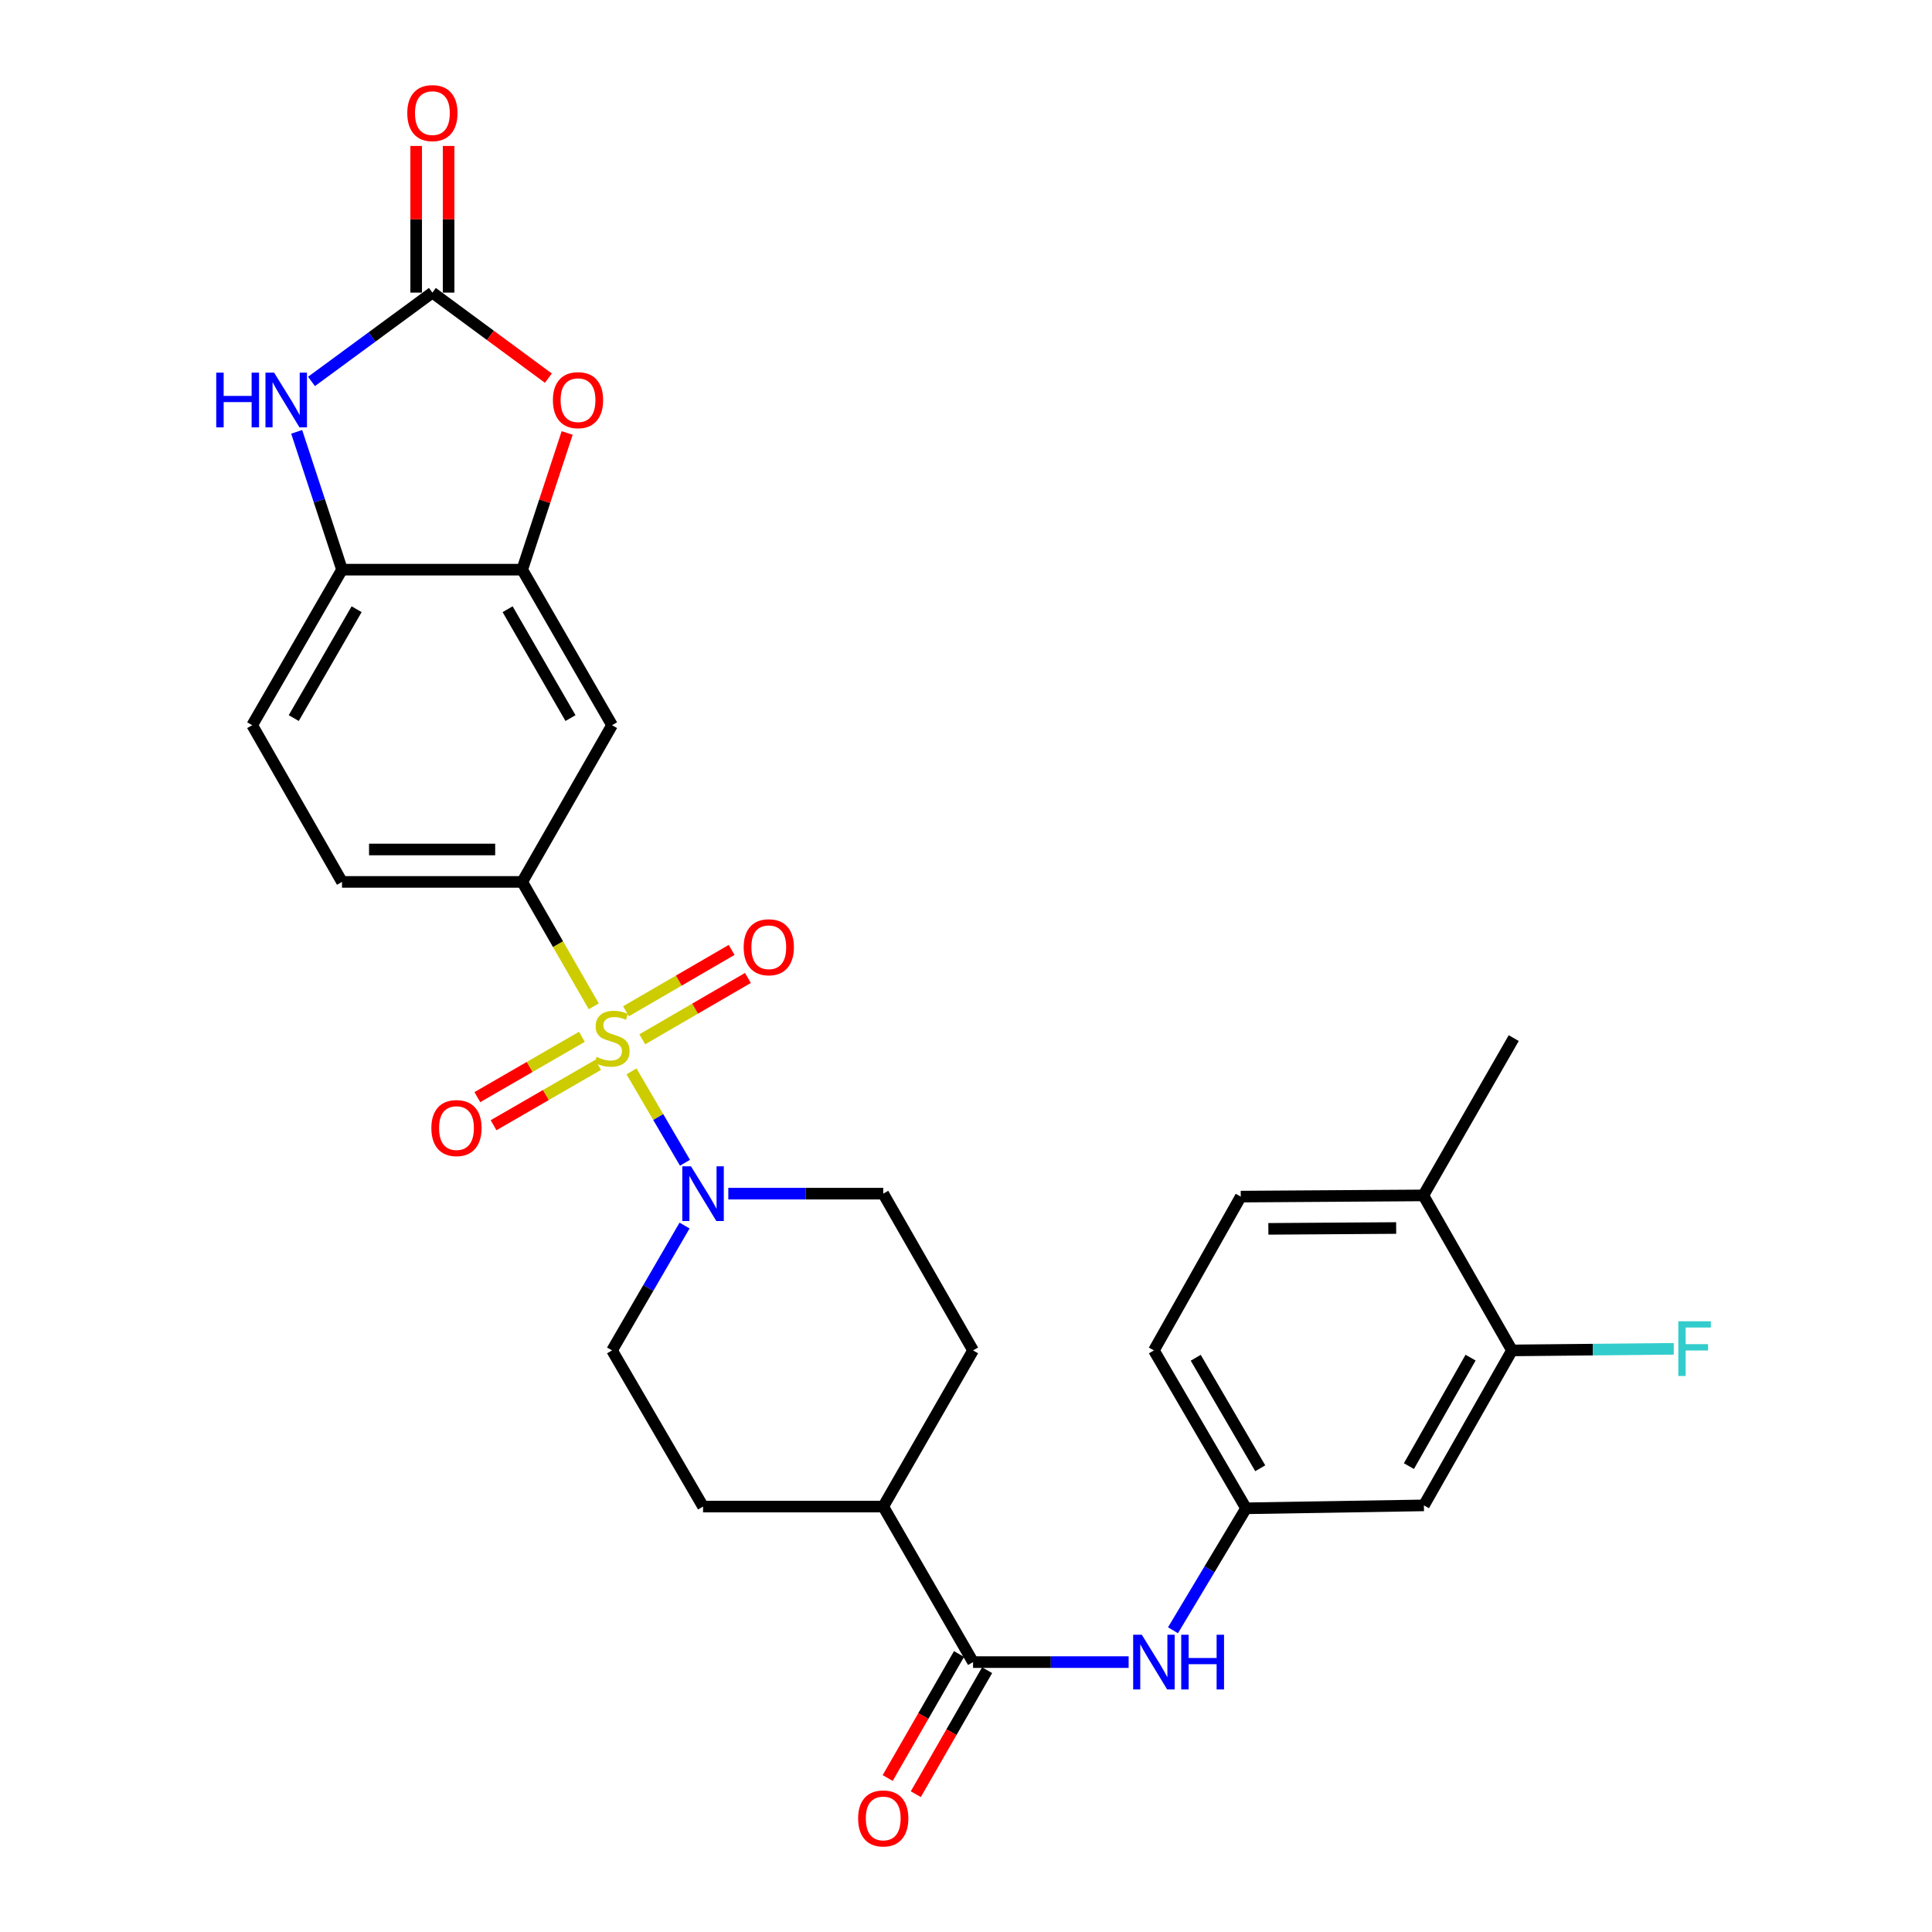 <?xml version='1.0' encoding='iso-8859-1'?>
<svg version='1.1' baseProfile='full'
              xmlns='http://www.w3.org/2000/svg'
                      xmlns:rdkit='http://www.rdkit.org/xml'
                      xmlns:xlink='http://www.w3.org/1999/xlink'
                  xml:space='preserve'
width='1000px' height='1000px' viewBox='0 0 1000 1000'>
<!-- END OF HEADER -->
<rect style='opacity:1.0;fill:#FFFFFF;stroke:none' width='1000' height='1000' x='0' y='0'> </rect>
<path class='bond-1' d='M 326.865,554.536 L 340.705,578.188' style='fill:none;fill-rule:evenodd;stroke:#CCCC00;stroke-width:6px;stroke-linecap:butt;stroke-linejoin:miter;stroke-opacity:1' />
<path class='bond-1' d='M 340.705,578.188 L 354.545,601.841' style='fill:none;fill-rule:evenodd;stroke:#0000FF;stroke-width:6px;stroke-linecap:butt;stroke-linejoin:miter;stroke-opacity:1' />
<path class='bond-2' d='M 307.333,520.872 L 288.816,488.674' style='fill:none;fill-rule:evenodd;stroke:#CCCC00;stroke-width:6px;stroke-linecap:butt;stroke-linejoin:miter;stroke-opacity:1' />
<path class='bond-2' d='M 288.816,488.674 L 270.3,456.477' style='fill:none;fill-rule:evenodd;stroke:#000000;stroke-width:6px;stroke-linecap:butt;stroke-linejoin:miter;stroke-opacity:1' />
<path class='bond-10' d='M 332.433,537.947 L 359.777,522.069' style='fill:none;fill-rule:evenodd;stroke:#CCCC00;stroke-width:6px;stroke-linecap:butt;stroke-linejoin:miter;stroke-opacity:1' />
<path class='bond-10' d='M 359.777,522.069 L 387.12,506.191' style='fill:none;fill-rule:evenodd;stroke:#FF0000;stroke-width:6px;stroke-linecap:butt;stroke-linejoin:miter;stroke-opacity:1' />
<path class='bond-10' d='M 324.005,523.431 L 351.348,507.554' style='fill:none;fill-rule:evenodd;stroke:#CCCC00;stroke-width:6px;stroke-linecap:butt;stroke-linejoin:miter;stroke-opacity:1' />
<path class='bond-10' d='M 351.348,507.554 L 378.691,491.676' style='fill:none;fill-rule:evenodd;stroke:#FF0000;stroke-width:6px;stroke-linecap:butt;stroke-linejoin:miter;stroke-opacity:1' />
<path class='bond-11' d='M 301.193,536.639 L 274.133,552.261' style='fill:none;fill-rule:evenodd;stroke:#CCCC00;stroke-width:6px;stroke-linecap:butt;stroke-linejoin:miter;stroke-opacity:1' />
<path class='bond-11' d='M 274.133,552.261 L 247.073,567.883' style='fill:none;fill-rule:evenodd;stroke:#FF0000;stroke-width:6px;stroke-linecap:butt;stroke-linejoin:miter;stroke-opacity:1' />
<path class='bond-11' d='M 309.585,551.176 L 282.525,566.798' style='fill:none;fill-rule:evenodd;stroke:#CCCC00;stroke-width:6px;stroke-linecap:butt;stroke-linejoin:miter;stroke-opacity:1' />
<path class='bond-11' d='M 282.525,566.798 L 255.464,582.42' style='fill:none;fill-rule:evenodd;stroke:#FF0000;stroke-width:6px;stroke-linecap:butt;stroke-linejoin:miter;stroke-opacity:1' />
<path class='bond-0' d='M 223.806,151.45 L 253.822,173.59' style='fill:none;fill-rule:evenodd;stroke:#000000;stroke-width:6px;stroke-linecap:butt;stroke-linejoin:miter;stroke-opacity:1' />
<path class='bond-0' d='M 253.822,173.59 L 283.838,195.729' style='fill:none;fill-rule:evenodd;stroke:#FF0000;stroke-width:6px;stroke-linecap:butt;stroke-linejoin:miter;stroke-opacity:1' />
<path class='bond-16' d='M 232.198,151.45 L 232.198,113.498' style='fill:none;fill-rule:evenodd;stroke:#000000;stroke-width:6px;stroke-linecap:butt;stroke-linejoin:miter;stroke-opacity:1' />
<path class='bond-16' d='M 232.198,113.498 L 232.198,75.547' style='fill:none;fill-rule:evenodd;stroke:#FF0000;stroke-width:6px;stroke-linecap:butt;stroke-linejoin:miter;stroke-opacity:1' />
<path class='bond-16' d='M 215.413,151.45 L 215.413,113.498' style='fill:none;fill-rule:evenodd;stroke:#000000;stroke-width:6px;stroke-linecap:butt;stroke-linejoin:miter;stroke-opacity:1' />
<path class='bond-16' d='M 215.413,113.498 L 215.413,75.547' style='fill:none;fill-rule:evenodd;stroke:#FF0000;stroke-width:6px;stroke-linecap:butt;stroke-linejoin:miter;stroke-opacity:1' />
<path class='bond-31' d='M 223.806,151.45 L 192.518,174.439' style='fill:none;fill-rule:evenodd;stroke:#000000;stroke-width:6px;stroke-linecap:butt;stroke-linejoin:miter;stroke-opacity:1' />
<path class='bond-31' d='M 192.518,174.439 L 161.231,197.429' style='fill:none;fill-rule:evenodd;stroke:#0000FF;stroke-width:6px;stroke-linecap:butt;stroke-linejoin:miter;stroke-opacity:1' />
<path class='bond-17' d='M 376.975,617.835 L 417.068,617.835' style='fill:none;fill-rule:evenodd;stroke:#0000FF;stroke-width:6px;stroke-linecap:butt;stroke-linejoin:miter;stroke-opacity:1' />
<path class='bond-17' d='M 417.068,617.835 L 457.161,617.835' style='fill:none;fill-rule:evenodd;stroke:#000000;stroke-width:6px;stroke-linecap:butt;stroke-linejoin:miter;stroke-opacity:1' />
<path class='bond-18' d='M 354.32,634.34 L 335.557,666.655' style='fill:none;fill-rule:evenodd;stroke:#0000FF;stroke-width:6px;stroke-linecap:butt;stroke-linejoin:miter;stroke-opacity:1' />
<path class='bond-18' d='M 335.557,666.655 L 316.794,698.971' style='fill:none;fill-rule:evenodd;stroke:#000000;stroke-width:6px;stroke-linecap:butt;stroke-linejoin:miter;stroke-opacity:1' />
<path class='bond-7' d='M 270.3,456.477 L 316.794,375.359' style='fill:none;fill-rule:evenodd;stroke:#000000;stroke-width:6px;stroke-linecap:butt;stroke-linejoin:miter;stroke-opacity:1' />
<path class='bond-20' d='M 270.3,456.477 L 177.023,456.477' style='fill:none;fill-rule:evenodd;stroke:#000000;stroke-width:6px;stroke-linecap:butt;stroke-linejoin:miter;stroke-opacity:1' />
<path class='bond-20' d='M 256.308,439.692 L 191.014,439.692' style='fill:none;fill-rule:evenodd;stroke:#000000;stroke-width:6px;stroke-linecap:butt;stroke-linejoin:miter;stroke-opacity:1' />
<path class='bond-3' d='M 153.561,223.516 L 165.292,259.187' style='fill:none;fill-rule:evenodd;stroke:#0000FF;stroke-width:6px;stroke-linecap:butt;stroke-linejoin:miter;stroke-opacity:1' />
<path class='bond-3' d='M 165.292,259.187 L 177.023,294.858' style='fill:none;fill-rule:evenodd;stroke:#000000;stroke-width:6px;stroke-linecap:butt;stroke-linejoin:miter;stroke-opacity:1' />
<path class='bond-4' d='M 293.565,224.116 L 281.932,259.487' style='fill:none;fill-rule:evenodd;stroke:#FF0000;stroke-width:6px;stroke-linecap:butt;stroke-linejoin:miter;stroke-opacity:1' />
<path class='bond-4' d='M 281.932,259.487 L 270.3,294.858' style='fill:none;fill-rule:evenodd;stroke:#000000;stroke-width:6px;stroke-linecap:butt;stroke-linejoin:miter;stroke-opacity:1' />
<path class='bond-5' d='M 270.3,294.858 L 316.794,375.359' style='fill:none;fill-rule:evenodd;stroke:#000000;stroke-width:6px;stroke-linecap:butt;stroke-linejoin:miter;stroke-opacity:1' />
<path class='bond-5' d='M 262.739,315.327 L 295.285,371.679' style='fill:none;fill-rule:evenodd;stroke:#000000;stroke-width:6px;stroke-linecap:butt;stroke-linejoin:miter;stroke-opacity:1' />
<path class='bond-30' d='M 270.3,294.858 L 177.023,294.858' style='fill:none;fill-rule:evenodd;stroke:#000000;stroke-width:6px;stroke-linecap:butt;stroke-linejoin:miter;stroke-opacity:1' />
<path class='bond-6' d='M 503.655,860.301 L 457.161,779.799' style='fill:none;fill-rule:evenodd;stroke:#000000;stroke-width:6px;stroke-linecap:butt;stroke-linejoin:miter;stroke-opacity:1' />
<path class='bond-9' d='M 503.655,860.301 L 543.917,860.301' style='fill:none;fill-rule:evenodd;stroke:#000000;stroke-width:6px;stroke-linecap:butt;stroke-linejoin:miter;stroke-opacity:1' />
<path class='bond-9' d='M 543.917,860.301 L 584.179,860.301' style='fill:none;fill-rule:evenodd;stroke:#0000FF;stroke-width:6px;stroke-linecap:butt;stroke-linejoin:miter;stroke-opacity:1' />
<path class='bond-19' d='M 496.38,856.117 L 477.922,888.21' style='fill:none;fill-rule:evenodd;stroke:#000000;stroke-width:6px;stroke-linecap:butt;stroke-linejoin:miter;stroke-opacity:1' />
<path class='bond-19' d='M 477.922,888.21 L 459.464,920.303' style='fill:none;fill-rule:evenodd;stroke:#FF0000;stroke-width:6px;stroke-linecap:butt;stroke-linejoin:miter;stroke-opacity:1' />
<path class='bond-19' d='M 510.93,864.485 L 492.472,896.578' style='fill:none;fill-rule:evenodd;stroke:#000000;stroke-width:6px;stroke-linecap:butt;stroke-linejoin:miter;stroke-opacity:1' />
<path class='bond-19' d='M 492.472,896.578 L 474.014,928.671' style='fill:none;fill-rule:evenodd;stroke:#FF0000;stroke-width:6px;stroke-linecap:butt;stroke-linejoin:miter;stroke-opacity:1' />
<path class='bond-8' d='M 177.023,294.858 L 130.538,375.359' style='fill:none;fill-rule:evenodd;stroke:#000000;stroke-width:6px;stroke-linecap:butt;stroke-linejoin:miter;stroke-opacity:1' />
<path class='bond-8' d='M 184.586,315.326 L 152.047,371.677' style='fill:none;fill-rule:evenodd;stroke:#000000;stroke-width:6px;stroke-linecap:butt;stroke-linejoin:miter;stroke-opacity:1' />
<path class='bond-14' d='M 607.133,843.821 L 626.044,812.257' style='fill:none;fill-rule:evenodd;stroke:#0000FF;stroke-width:6px;stroke-linecap:butt;stroke-linejoin:miter;stroke-opacity:1' />
<path class='bond-14' d='M 626.044,812.257 L 644.956,780.694' style='fill:none;fill-rule:evenodd;stroke:#000000;stroke-width:6px;stroke-linecap:butt;stroke-linejoin:miter;stroke-opacity:1' />
<path class='bond-12' d='M 782.6,698.971 L 737.011,779.183' style='fill:none;fill-rule:evenodd;stroke:#000000;stroke-width:6px;stroke-linecap:butt;stroke-linejoin:miter;stroke-opacity:1' />
<path class='bond-12' d='M 761.169,702.709 L 729.257,758.858' style='fill:none;fill-rule:evenodd;stroke:#000000;stroke-width:6px;stroke-linecap:butt;stroke-linejoin:miter;stroke-opacity:1' />
<path class='bond-26' d='M 782.6,698.971 L 824.463,698.562' style='fill:none;fill-rule:evenodd;stroke:#000000;stroke-width:6px;stroke-linecap:butt;stroke-linejoin:miter;stroke-opacity:1' />
<path class='bond-26' d='M 824.463,698.562 L 866.325,698.153' style='fill:none;fill-rule:evenodd;stroke:#33CCCC;stroke-width:6px;stroke-linecap:butt;stroke-linejoin:miter;stroke-opacity:1' />
<path class='bond-32' d='M 782.6,698.971 L 736.722,618.739' style='fill:none;fill-rule:evenodd;stroke:#000000;stroke-width:6px;stroke-linecap:butt;stroke-linejoin:miter;stroke-opacity:1' />
<path class='bond-13' d='M 737.011,779.183 L 644.956,780.694' style='fill:none;fill-rule:evenodd;stroke:#000000;stroke-width:6px;stroke-linecap:butt;stroke-linejoin:miter;stroke-opacity:1' />
<path class='bond-27' d='M 644.956,780.694 L 597.259,698.971' style='fill:none;fill-rule:evenodd;stroke:#000000;stroke-width:6px;stroke-linecap:butt;stroke-linejoin:miter;stroke-opacity:1' />
<path class='bond-27' d='M 652.298,759.975 L 618.91,702.769' style='fill:none;fill-rule:evenodd;stroke:#000000;stroke-width:6px;stroke-linecap:butt;stroke-linejoin:miter;stroke-opacity:1' />
<path class='bond-15' d='M 457.161,779.799 L 363.903,779.799' style='fill:none;fill-rule:evenodd;stroke:#000000;stroke-width:6px;stroke-linecap:butt;stroke-linejoin:miter;stroke-opacity:1' />
<path class='bond-29' d='M 457.161,779.799 L 503.655,698.971' style='fill:none;fill-rule:evenodd;stroke:#000000;stroke-width:6px;stroke-linecap:butt;stroke-linejoin:miter;stroke-opacity:1' />
<path class='bond-23' d='M 457.161,617.835 L 503.655,698.971' style='fill:none;fill-rule:evenodd;stroke:#000000;stroke-width:6px;stroke-linecap:butt;stroke-linejoin:miter;stroke-opacity:1' />
<path class='bond-24' d='M 316.794,698.971 L 363.903,779.799' style='fill:none;fill-rule:evenodd;stroke:#000000;stroke-width:6px;stroke-linecap:butt;stroke-linejoin:miter;stroke-opacity:1' />
<path class='bond-22' d='M 177.023,456.477 L 130.538,375.359' style='fill:none;fill-rule:evenodd;stroke:#000000;stroke-width:6px;stroke-linecap:butt;stroke-linejoin:miter;stroke-opacity:1' />
<path class='bond-21' d='M 736.722,618.739 L 642.214,619.364' style='fill:none;fill-rule:evenodd;stroke:#000000;stroke-width:6px;stroke-linecap:butt;stroke-linejoin:miter;stroke-opacity:1' />
<path class='bond-21' d='M 722.657,635.617 L 656.501,636.055' style='fill:none;fill-rule:evenodd;stroke:#000000;stroke-width:6px;stroke-linecap:butt;stroke-linejoin:miter;stroke-opacity:1' />
<path class='bond-28' d='M 736.722,618.739 L 783.505,537.324' style='fill:none;fill-rule:evenodd;stroke:#000000;stroke-width:6px;stroke-linecap:butt;stroke-linejoin:miter;stroke-opacity:1' />
<path class='bond-25' d='M 642.214,619.364 L 597.259,698.971' style='fill:none;fill-rule:evenodd;stroke:#000000;stroke-width:6px;stroke-linecap:butt;stroke-linejoin:miter;stroke-opacity:1' />
<path  class='atom-0' d='M 308.794 547.044
Q 309.114 547.164, 310.434 547.724
Q 311.754 548.284, 313.194 548.644
Q 314.674 548.964, 316.114 548.964
Q 318.794 548.964, 320.354 547.684
Q 321.914 546.364, 321.914 544.084
Q 321.914 542.524, 321.114 541.564
Q 320.354 540.604, 319.154 540.084
Q 317.954 539.564, 315.954 538.964
Q 313.434 538.204, 311.914 537.484
Q 310.434 536.764, 309.354 535.244
Q 308.314 533.724, 308.314 531.164
Q 308.314 527.604, 310.714 525.404
Q 313.154 523.204, 317.954 523.204
Q 321.234 523.204, 324.954 524.764
L 324.034 527.844
Q 320.634 526.444, 318.074 526.444
Q 315.314 526.444, 313.794 527.604
Q 312.274 528.724, 312.314 530.684
Q 312.314 532.204, 313.074 533.124
Q 313.874 534.044, 314.994 534.564
Q 316.154 535.084, 318.074 535.684
Q 320.634 536.484, 322.154 537.284
Q 323.674 538.084, 324.754 539.724
Q 325.874 541.324, 325.874 544.084
Q 325.874 548.004, 323.234 550.124
Q 320.634 552.204, 316.274 552.204
Q 313.754 552.204, 311.834 551.644
Q 309.954 551.124, 307.714 550.204
L 308.794 547.044
' fill='#CCCC00'/>
<path  class='atom-2' d='M 357.643 603.675
L 366.923 618.675
Q 367.843 620.155, 369.323 622.835
Q 370.803 625.515, 370.883 625.675
L 370.883 603.675
L 374.643 603.675
L 374.643 631.995
L 370.763 631.995
L 360.803 615.595
Q 359.643 613.675, 358.403 611.475
Q 357.203 609.275, 356.843 608.595
L 356.843 631.995
L 353.163 631.995
L 353.163 603.675
L 357.643 603.675
' fill='#0000FF'/>
<path  class='atom-4' d='M 111.924 192.885
L 115.764 192.885
L 115.764 204.925
L 130.244 204.925
L 130.244 192.885
L 134.084 192.885
L 134.084 221.205
L 130.244 221.205
L 130.244 208.125
L 115.764 208.125
L 115.764 221.205
L 111.924 221.205
L 111.924 192.885
' fill='#0000FF'/>
<path  class='atom-4' d='M 141.884 192.885
L 151.164 207.885
Q 152.084 209.365, 153.564 212.045
Q 155.044 214.725, 155.124 214.885
L 155.124 192.885
L 158.884 192.885
L 158.884 221.205
L 155.004 221.205
L 145.044 204.805
Q 143.884 202.885, 142.644 200.685
Q 141.444 198.485, 141.084 197.805
L 141.084 221.205
L 137.404 221.205
L 137.404 192.885
L 141.884 192.885
' fill='#0000FF'/>
<path  class='atom-5' d='M 286.179 207.125
Q 286.179 200.325, 289.539 196.525
Q 292.899 192.725, 299.179 192.725
Q 305.459 192.725, 308.819 196.525
Q 312.179 200.325, 312.179 207.125
Q 312.179 214.005, 308.779 217.925
Q 305.379 221.805, 299.179 221.805
Q 292.939 221.805, 289.539 217.925
Q 286.179 214.045, 286.179 207.125
M 299.179 218.605
Q 303.499 218.605, 305.819 215.725
Q 308.179 212.805, 308.179 207.125
Q 308.179 201.565, 305.819 198.765
Q 303.499 195.925, 299.179 195.925
Q 294.859 195.925, 292.499 198.725
Q 290.179 201.525, 290.179 207.125
Q 290.179 212.845, 292.499 215.725
Q 294.859 218.605, 299.179 218.605
' fill='#FF0000'/>
<path  class='atom-10' d='M 590.999 846.141
L 600.279 861.141
Q 601.199 862.621, 602.679 865.301
Q 604.159 867.981, 604.239 868.141
L 604.239 846.141
L 607.999 846.141
L 607.999 874.461
L 604.119 874.461
L 594.159 858.061
Q 592.999 856.141, 591.759 853.941
Q 590.559 851.741, 590.199 851.061
L 590.199 874.461
L 586.519 874.461
L 586.519 846.141
L 590.999 846.141
' fill='#0000FF'/>
<path  class='atom-10' d='M 611.399 846.141
L 615.239 846.141
L 615.239 858.181
L 629.719 858.181
L 629.719 846.141
L 633.559 846.141
L 633.559 874.461
L 629.719 874.461
L 629.719 861.381
L 615.239 861.381
L 615.239 874.461
L 611.399 874.461
L 611.399 846.141
' fill='#0000FF'/>
<path  class='atom-11' d='M 384.92 490.294
Q 384.92 483.494, 388.28 479.694
Q 391.64 475.894, 397.92 475.894
Q 404.2 475.894, 407.56 479.694
Q 410.92 483.494, 410.92 490.294
Q 410.92 497.174, 407.52 501.094
Q 404.12 504.974, 397.92 504.974
Q 391.68 504.974, 388.28 501.094
Q 384.92 497.214, 384.92 490.294
M 397.92 501.774
Q 402.24 501.774, 404.56 498.894
Q 406.92 495.974, 406.92 490.294
Q 406.92 484.734, 404.56 481.934
Q 402.24 479.094, 397.92 479.094
Q 393.6 479.094, 391.24 481.894
Q 388.92 484.694, 388.92 490.294
Q 388.92 496.014, 391.24 498.894
Q 393.6 501.774, 397.92 501.774
' fill='#FF0000'/>
<path  class='atom-12' d='M 223.273 583.888
Q 223.273 577.088, 226.633 573.288
Q 229.993 569.488, 236.273 569.488
Q 242.553 569.488, 245.913 573.288
Q 249.273 577.088, 249.273 583.888
Q 249.273 590.768, 245.873 594.688
Q 242.473 598.568, 236.273 598.568
Q 230.033 598.568, 226.633 594.688
Q 223.273 590.808, 223.273 583.888
M 236.273 595.368
Q 240.593 595.368, 242.913 592.488
Q 245.273 589.568, 245.273 583.888
Q 245.273 578.328, 242.913 575.528
Q 240.593 572.688, 236.273 572.688
Q 231.953 572.688, 229.593 575.488
Q 227.273 578.288, 227.273 583.888
Q 227.273 589.608, 229.593 592.488
Q 231.953 595.368, 236.273 595.368
' fill='#FF0000'/>
<path  class='atom-17' d='M 210.806 58.542
Q 210.806 51.742, 214.166 47.942
Q 217.526 44.142, 223.806 44.142
Q 230.086 44.142, 233.446 47.942
Q 236.806 51.742, 236.806 58.542
Q 236.806 65.422, 233.406 69.342
Q 230.006 73.222, 223.806 73.222
Q 217.566 73.222, 214.166 69.342
Q 210.806 65.462, 210.806 58.542
M 223.806 70.022
Q 228.126 70.022, 230.446 67.142
Q 232.806 64.222, 232.806 58.542
Q 232.806 52.982, 230.446 50.182
Q 228.126 47.342, 223.806 47.342
Q 219.486 47.342, 217.126 50.142
Q 214.806 52.942, 214.806 58.542
Q 214.806 64.262, 217.126 67.142
Q 219.486 70.022, 223.806 70.022
' fill='#FF0000'/>
<path  class='atom-20' d='M 444.161 941.218
Q 444.161 934.418, 447.521 930.618
Q 450.881 926.818, 457.161 926.818
Q 463.441 926.818, 466.801 930.618
Q 470.161 934.418, 470.161 941.218
Q 470.161 948.098, 466.761 952.018
Q 463.361 955.898, 457.161 955.898
Q 450.921 955.898, 447.521 952.018
Q 444.161 948.138, 444.161 941.218
M 457.161 952.698
Q 461.481 952.698, 463.801 949.818
Q 466.161 946.898, 466.161 941.218
Q 466.161 935.658, 463.801 932.858
Q 461.481 930.018, 457.161 930.018
Q 452.841 930.018, 450.481 932.818
Q 448.161 935.618, 448.161 941.218
Q 448.161 946.938, 450.481 949.818
Q 452.841 952.698, 457.161 952.698
' fill='#FF0000'/>
<path  class='atom-27' d='M 868.688 683.888
L 885.528 683.888
L 885.528 687.128
L 872.488 687.128
L 872.488 695.728
L 884.088 695.728
L 884.088 699.008
L 872.488 699.008
L 872.488 712.208
L 868.688 712.208
L 868.688 683.888
' fill='#33CCCC'/>
</svg>
